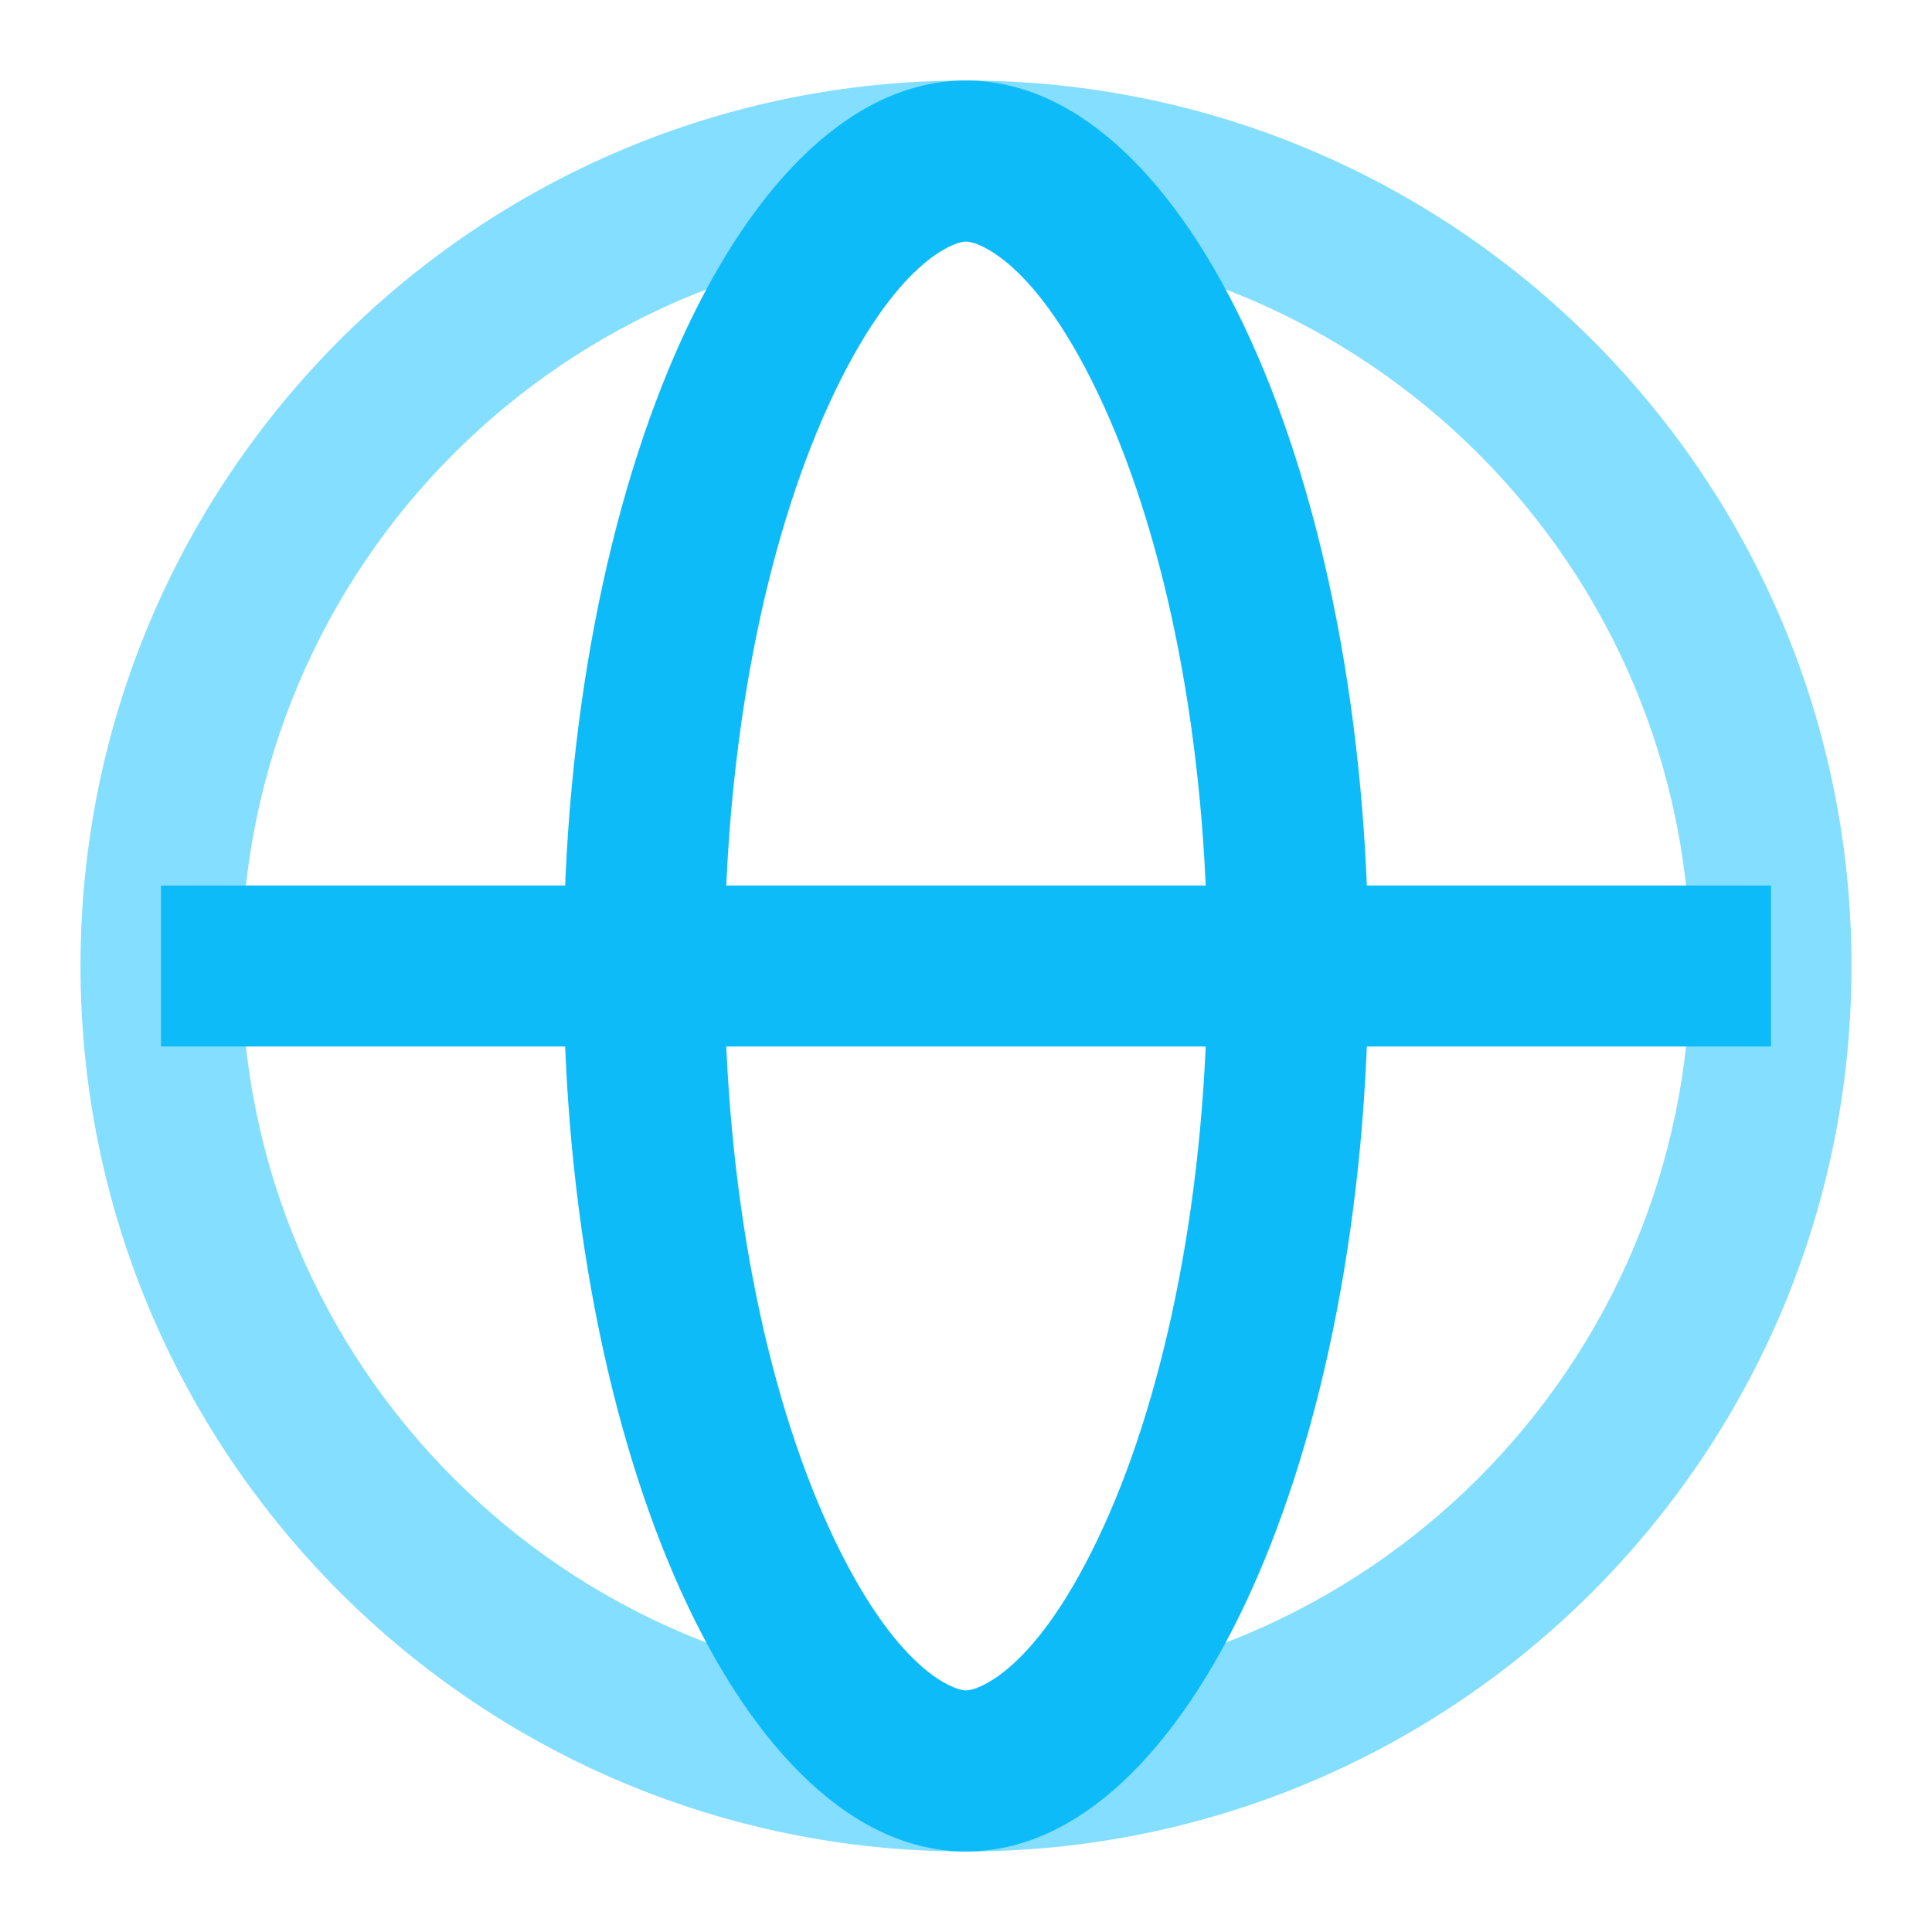 <svg width="24" height="24" viewBox="0 0 24 24" fill="none" xmlns="http://www.w3.org/2000/svg">
<path fill-rule="evenodd" clip-rule="evenodd" d="M12 21C16.971 21 21 16.971 21 12C21 7.029 16.971 3 12 3C7.029 3 3 7.029 3 12C3 16.971 7.029 21 12 21ZM12 23C18.075 23 23 18.075 23 12C23 5.925 18.075 1 12 1C5.925 1 1 5.925 1 12C1 18.075 5.925 23 12 23Z" fill="#84DEFF"/>
<path fill-rule="evenodd" clip-rule="evenodd" d="M10.285 5.049C9.523 6.725 9 9.181 9 12C9 14.819 9.523 17.275 10.285 18.951C11.129 20.807 11.886 21 12 21C12.114 21 12.871 20.807 13.715 18.951C14.476 17.275 15 14.819 15 12C15 9.181 14.476 6.725 13.715 5.049C12.871 3.193 12.114 3 12 3C11.886 3 11.129 3.193 10.285 5.049ZM12 1C9.239 1 7 5.925 7 12C7 18.075 9.239 23 12 23C14.761 23 17 18.075 17 12C17 5.925 14.761 1 12 1Z" fill="#0EBBF9"/>
<path fill-rule="evenodd" clip-rule="evenodd" d="M22 13H2V11H22V13Z" fill="#0EBBF9"/>
</svg>
